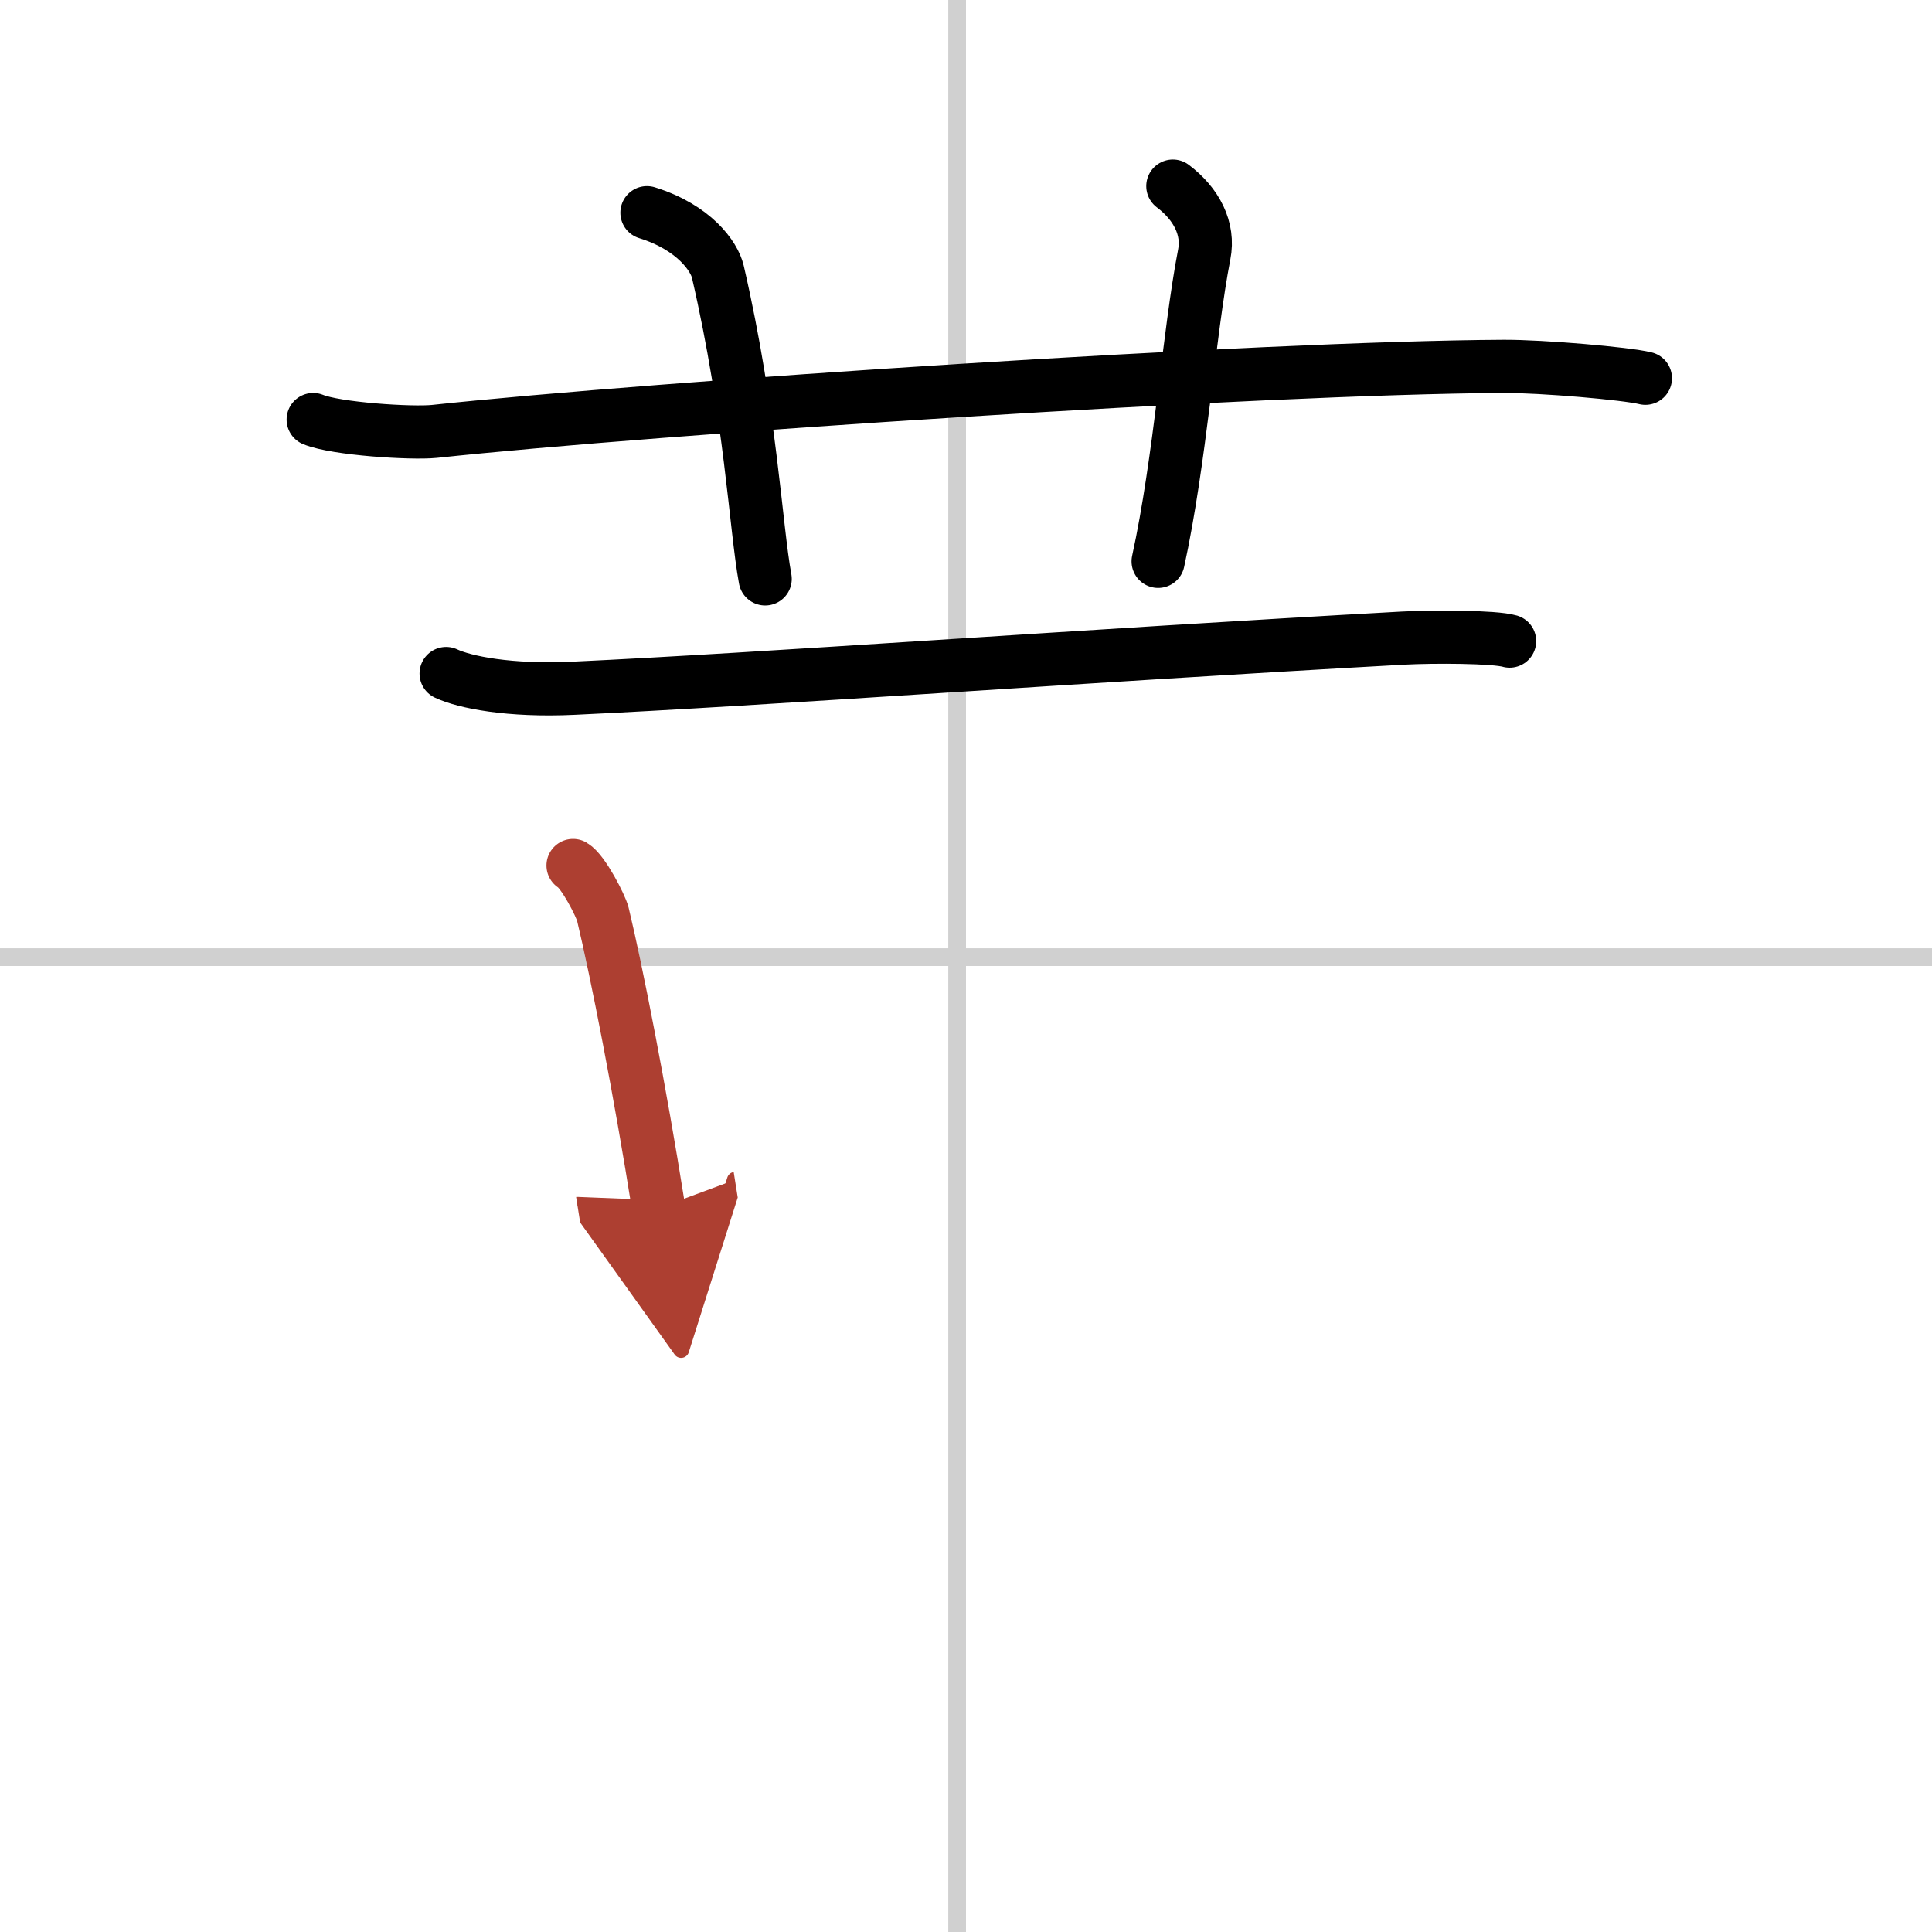 <svg width="400" height="400" viewBox="0 0 109 109" xmlns="http://www.w3.org/2000/svg"><defs><marker id="a" markerWidth="4" orient="auto" refX="1" refY="5" viewBox="0 0 10 10"><polyline points="0 0 10 5 0 10 1 5" fill="#ad3f31" stroke="#ad3f31"/></marker></defs><g fill="none" stroke="#000" stroke-linecap="round" stroke-linejoin="round" stroke-width="3"><rect width="100%" height="100%" fill="#fff" stroke="#fff"/><line x1="54" x2="54" y2="109" stroke="#d0d0d0" stroke-width="1"/><line x2="109" y1="54" y2="54" stroke="#d0d0d0" stroke-width="1"/><path d="M17.67,23.67c1.29,0.53,5.54,0.8,6.83,0.67C37,23,71.12,20.74,84.83,20.67c2.16-0.01,6.92,0.4,8,0.67"/><path d="m36.5 12c2.67 0.83 3.8 2.47 4 3.33 1.86 8.06 2.13 14.4 2.67 17.33"/><path d="m66.17 10.5c1.33 1 2.06 2.4 1.77 3.86-0.86 4.43-1.36 11.65-2.6 17.31"/><path d="M25.17,38c1.04,0.49,3.58,1,7.17,0.83C43.1,38.33,61,37,79.17,36c1.72-0.09,5.14-0.08,6,0.17"/><path d="m32.33 48.83c0.58 0.34 1.57 2.29 1.68 2.74 0.79 3.28 2.1 9.97 3.15 16.59" marker-end="url(#a)" stroke="#ad3f31"/></g></svg>

